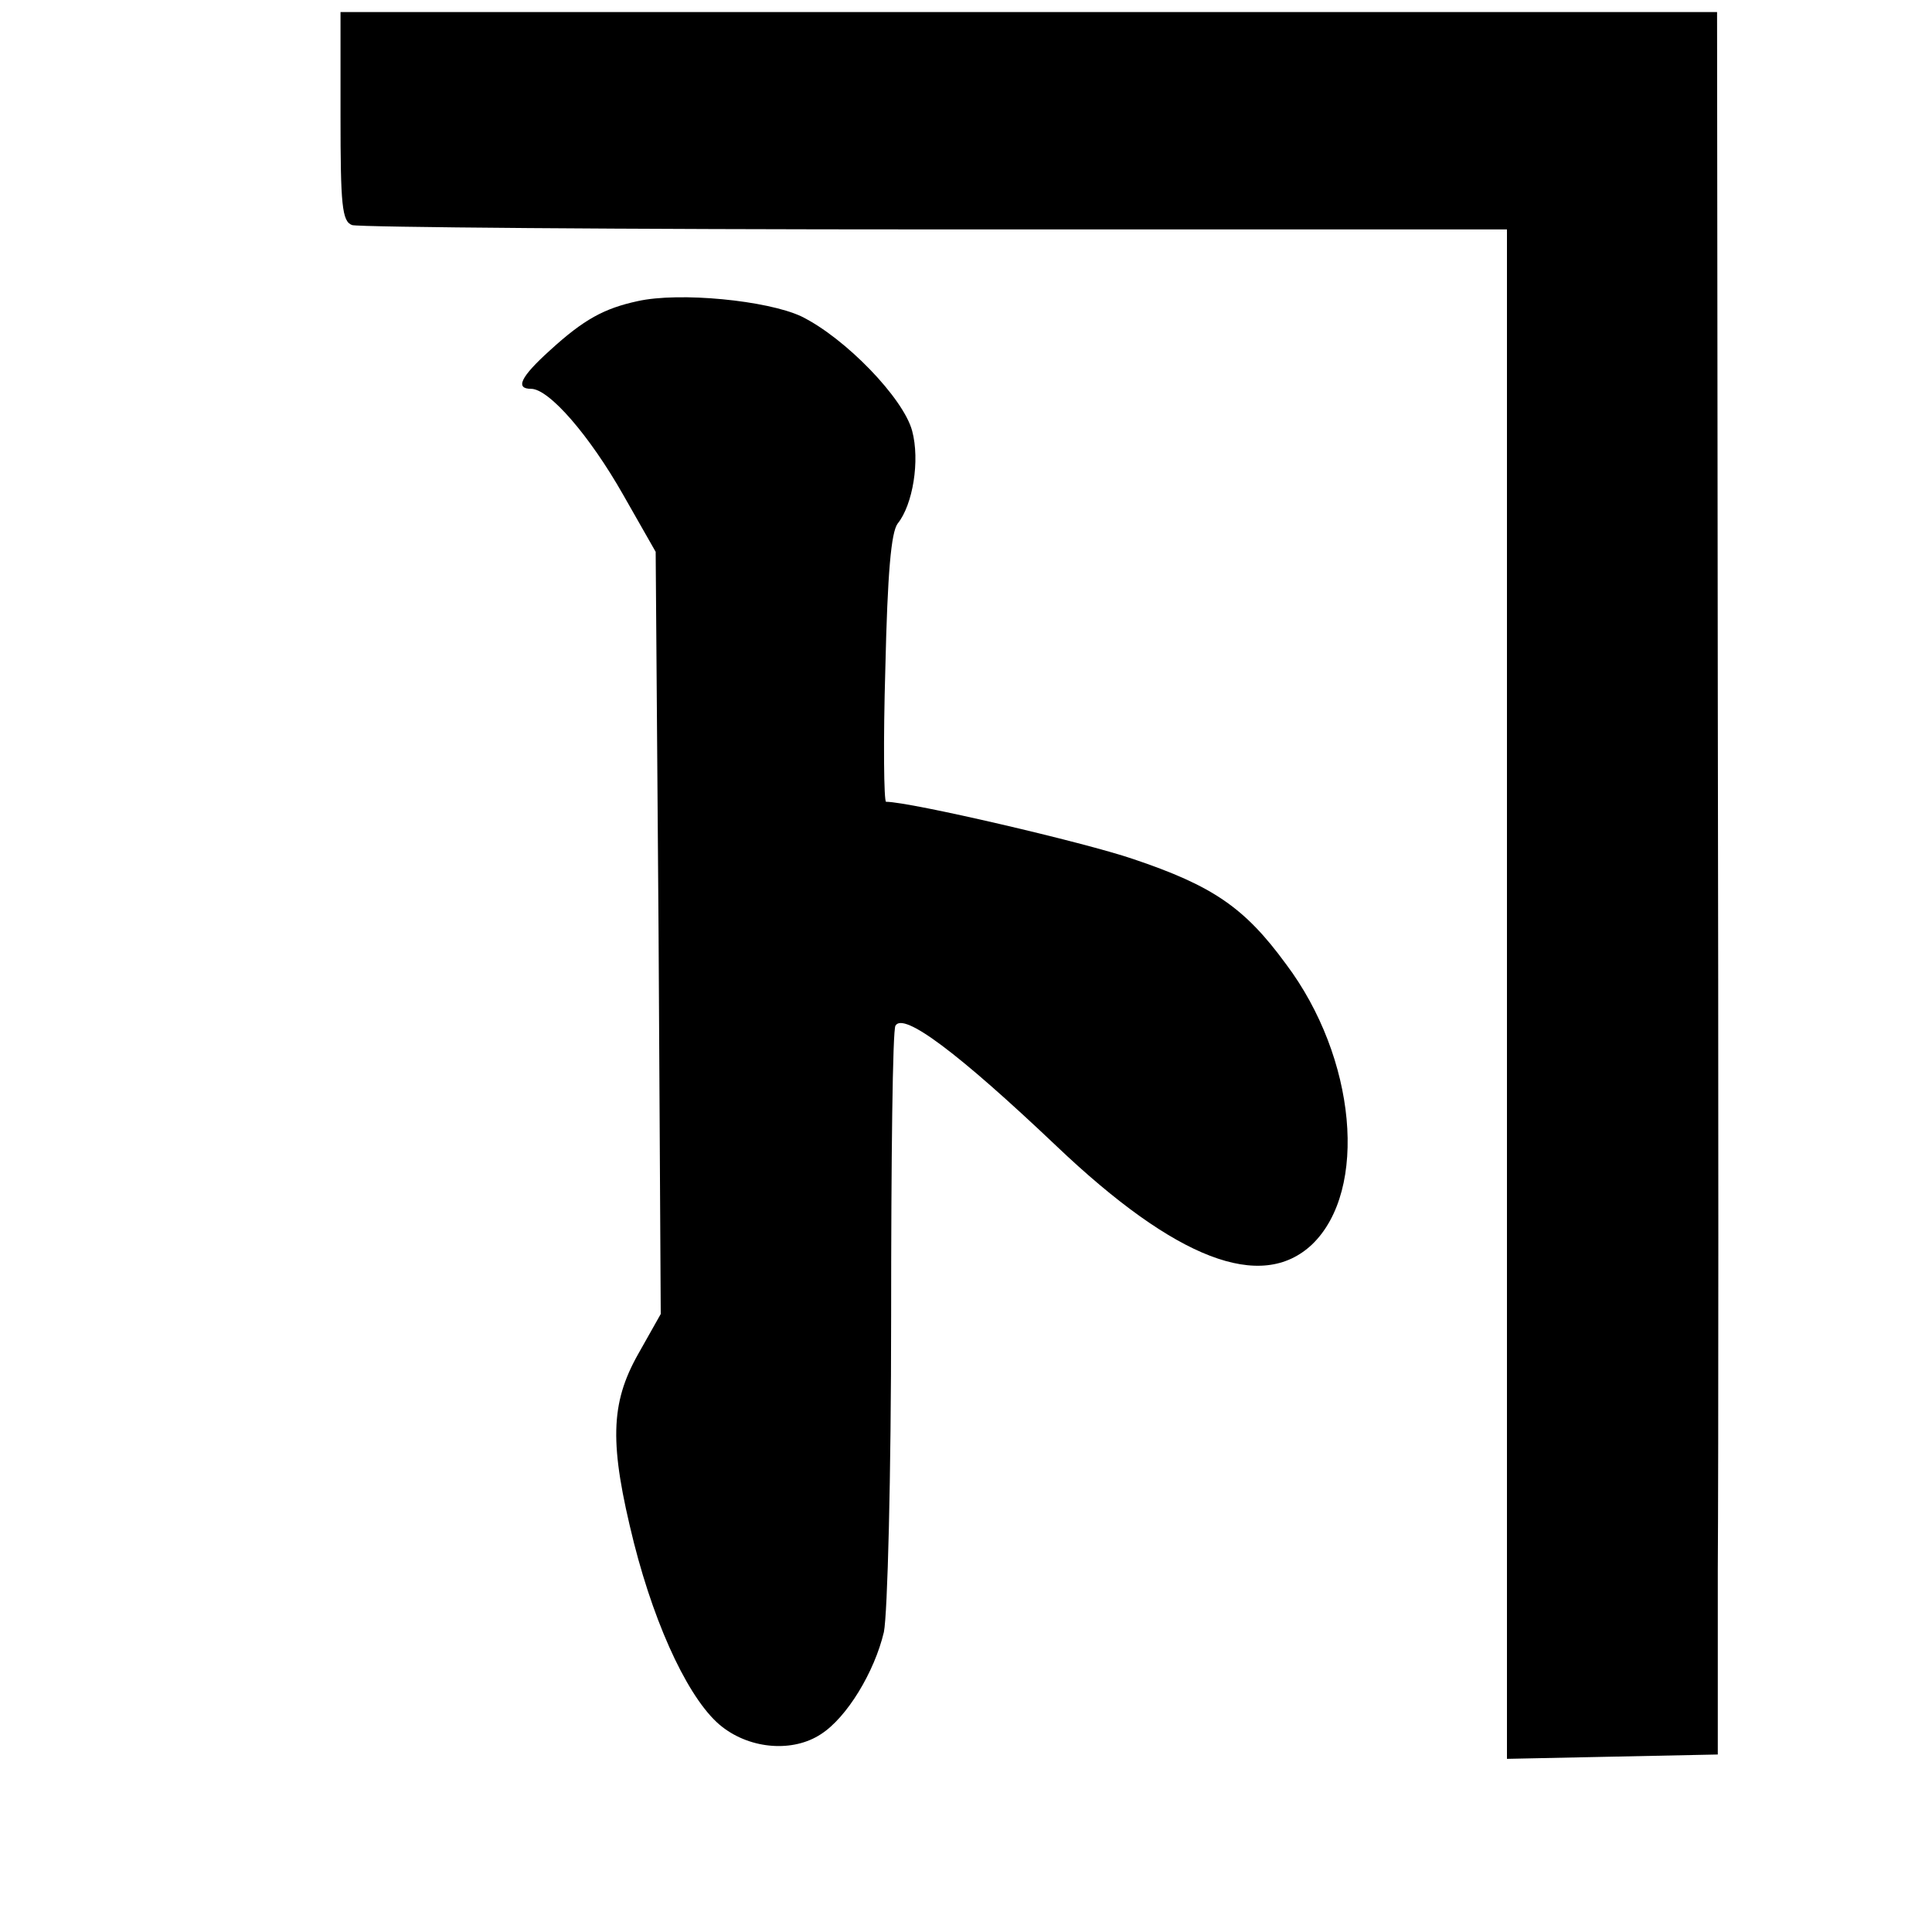 <?xml version="1.0" standalone="no"?>
<!DOCTYPE svg PUBLIC "-//W3C//DTD SVG 20010904//EN"
 "http://www.w3.org/TR/2001/REC-SVG-20010904/DTD/svg10.dtd">
<svg version="1.0" xmlns="http://www.w3.org/2000/svg"
 width="16pt" height="16pt" viewBox="0 0 16 16"
 preserveAspectRatio="xMidYMid meet">
<g transform="translate(0,16) scale(0.006,-0.006)"
fill="#000000" stroke="none">
<path d="M470 2506 c0 -122 2 -145 16 -150 9 -3 371 -6 805 -6 l789 0 0 -1055
0 -1056 145 3 146 3 0 255 c1 140 1 681 0 1203 l-1 947 -950 0 -950 0 0 -144z"/>
<path d="M880 2251 c-46 -10 -74 -25 -121 -68 -41 -37 -48 -53 -26 -53 25 0
81 -65 127 -146 l45 -79 4 -526 3 -526 -31 -55 c-39 -69 -40 -125 -6 -261 31
-122 79 -221 122 -254 40 -31 98 -35 136 -10 36 23 74 86 87 141 5 25 10 213
10 436 0 215 2 396 6 401 11 19 86 -37 222 -166 165 -157 283 -202 353 -136
78 75 61 258 -36 387 -57 78 -101 108 -211 145 -67 23 -308 79 -341 79 -3 0
-4 83 -1 184 3 132 8 188 17 200 21 26 31 87 20 128 -12 45 -92 128 -153 158
-47 22 -168 34 -226 21z"/>
</g>
</svg>
